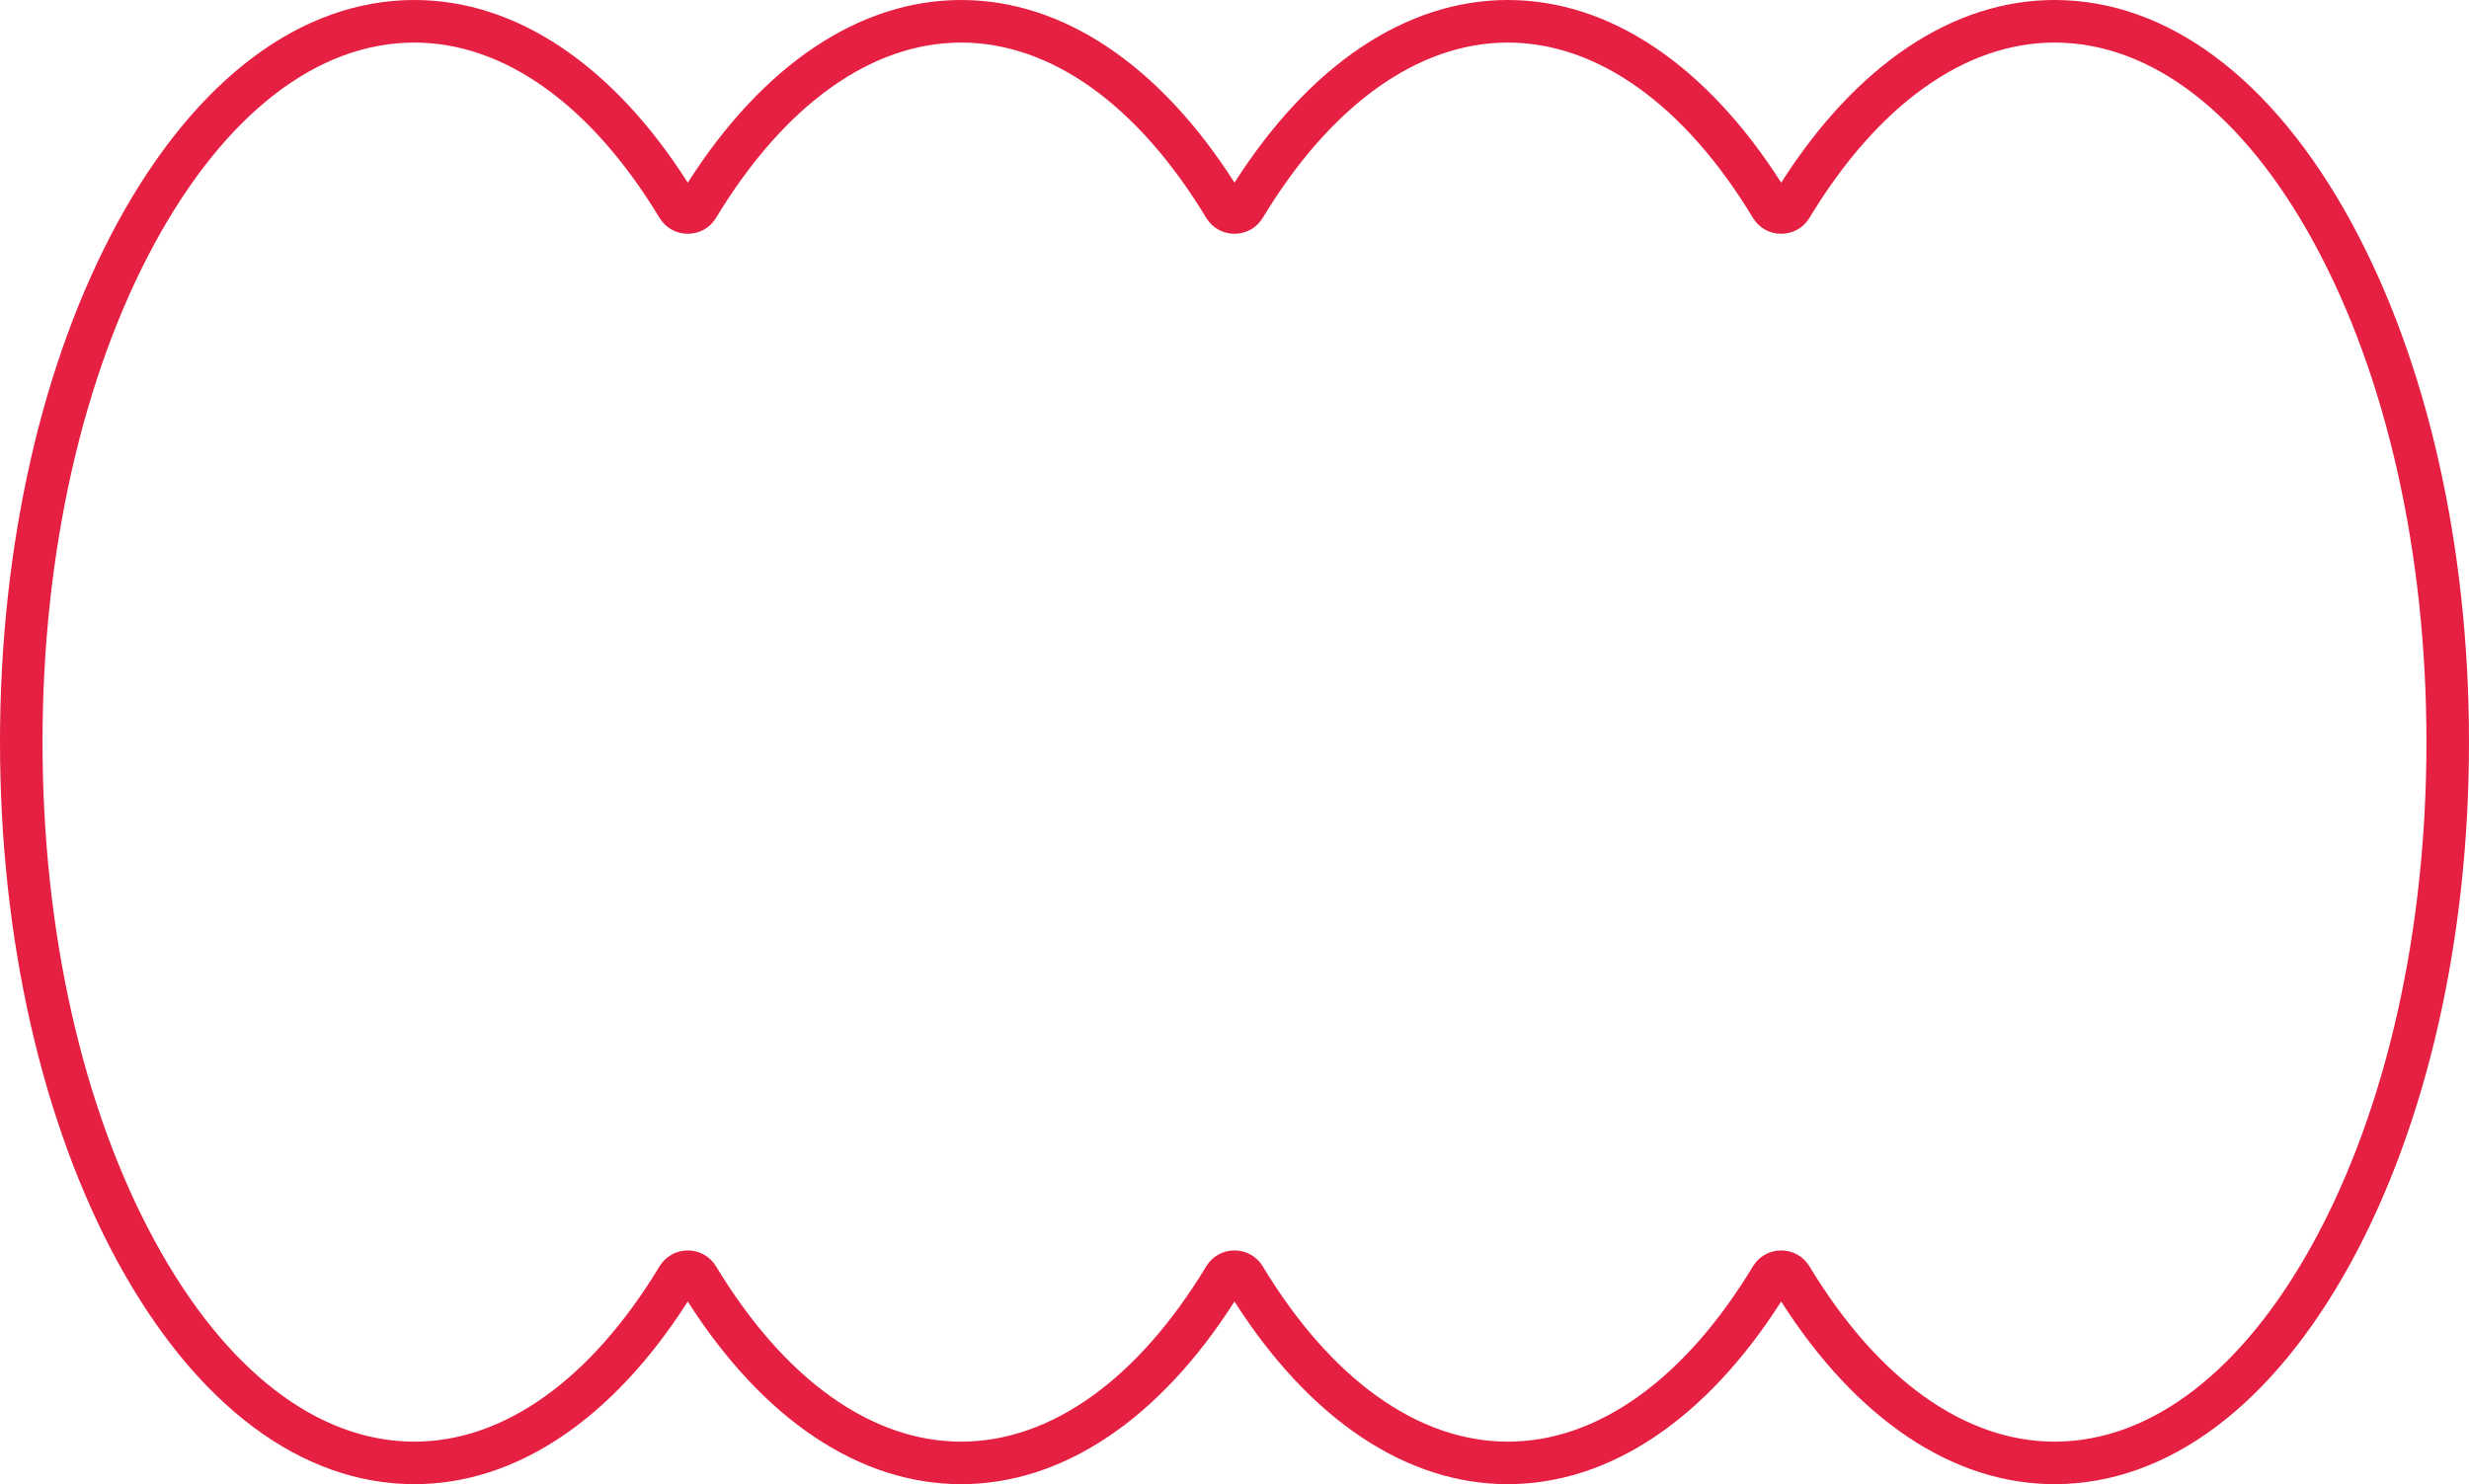 <svg width="158" height="95" viewBox="0 0 158 95" fill="none" xmlns="http://www.w3.org/2000/svg">
<path d="M131.476 95C124.98 95 118.798 90.857 113.983 83.308C109.17 90.857 102.986 95 96.49 95C89.994 95 83.812 90.857 78.998 83.308C74.183 90.857 68.001 95 61.505 95C55.009 95 48.827 90.857 44.012 83.308C39.199 90.857 33.015 95 26.519 95C19.277 95 12.535 89.949 7.533 80.777C2.676 71.865 0 60.049 0 47.5C0 34.951 2.676 23.135 7.536 14.223C12.538 5.051 19.28 0 26.523 0C33.019 0 39.201 4.143 44.015 11.691C48.828 4.143 55.012 0 61.508 0C68.004 0 74.186 4.143 79.001 11.691C83.814 4.143 89.996 0 96.492 0C102.988 0 109.17 4.143 113.985 11.691C118.798 4.143 124.981 0 131.476 0C138.718 0 145.462 5.051 150.464 14.223C155.324 23.133 158 34.951 158 47.5C158 60.049 155.324 71.865 150.464 80.777C145.462 89.949 138.72 95 131.477 95H131.476ZM113.985 80.038C114.731 80.038 115.406 80.419 115.793 81.057C120.165 88.294 125.734 92.278 131.477 92.278C137.676 92.278 143.571 87.73 148.074 79.474C152.719 70.957 155.277 59.602 155.277 47.502C155.277 35.402 152.719 24.046 148.074 15.529C143.571 7.272 137.676 2.725 131.477 2.725C125.736 2.725 120.165 6.71 115.793 13.946C115.408 14.584 114.731 14.965 113.985 14.965C113.238 14.965 112.563 14.584 112.177 13.946C107.804 6.711 102.233 2.725 96.492 2.725C90.75 2.725 85.18 6.71 80.807 13.946C80.422 14.584 79.745 14.965 78.999 14.965C78.253 14.965 77.578 14.584 77.191 13.946C72.819 6.711 67.25 2.725 61.506 2.725C55.763 2.725 50.194 6.71 45.822 13.946C45.437 14.584 44.76 14.965 44.014 14.965C43.268 14.965 42.592 14.584 42.206 13.946C37.833 6.71 32.264 2.725 26.521 2.725C20.322 2.725 14.427 7.273 9.925 15.529C5.279 24.048 2.721 35.402 2.721 47.502C2.721 59.602 5.279 70.957 9.925 79.474C14.427 87.732 20.322 92.278 26.521 92.278C32.262 92.278 37.833 88.294 42.206 81.057C42.591 80.419 43.268 80.038 44.014 80.038C44.76 80.038 45.435 80.419 45.822 81.057C50.194 88.294 55.763 92.278 61.506 92.278C67.25 92.278 72.819 88.294 77.191 81.057C77.576 80.419 78.253 80.038 78.999 80.038C79.745 80.038 80.421 80.419 80.807 81.057C85.18 88.294 90.749 92.278 96.492 92.278C102.235 92.278 107.804 88.294 112.177 81.057C112.561 80.419 113.238 80.038 113.985 80.038Z" fill="#E52042"/>
</svg>
